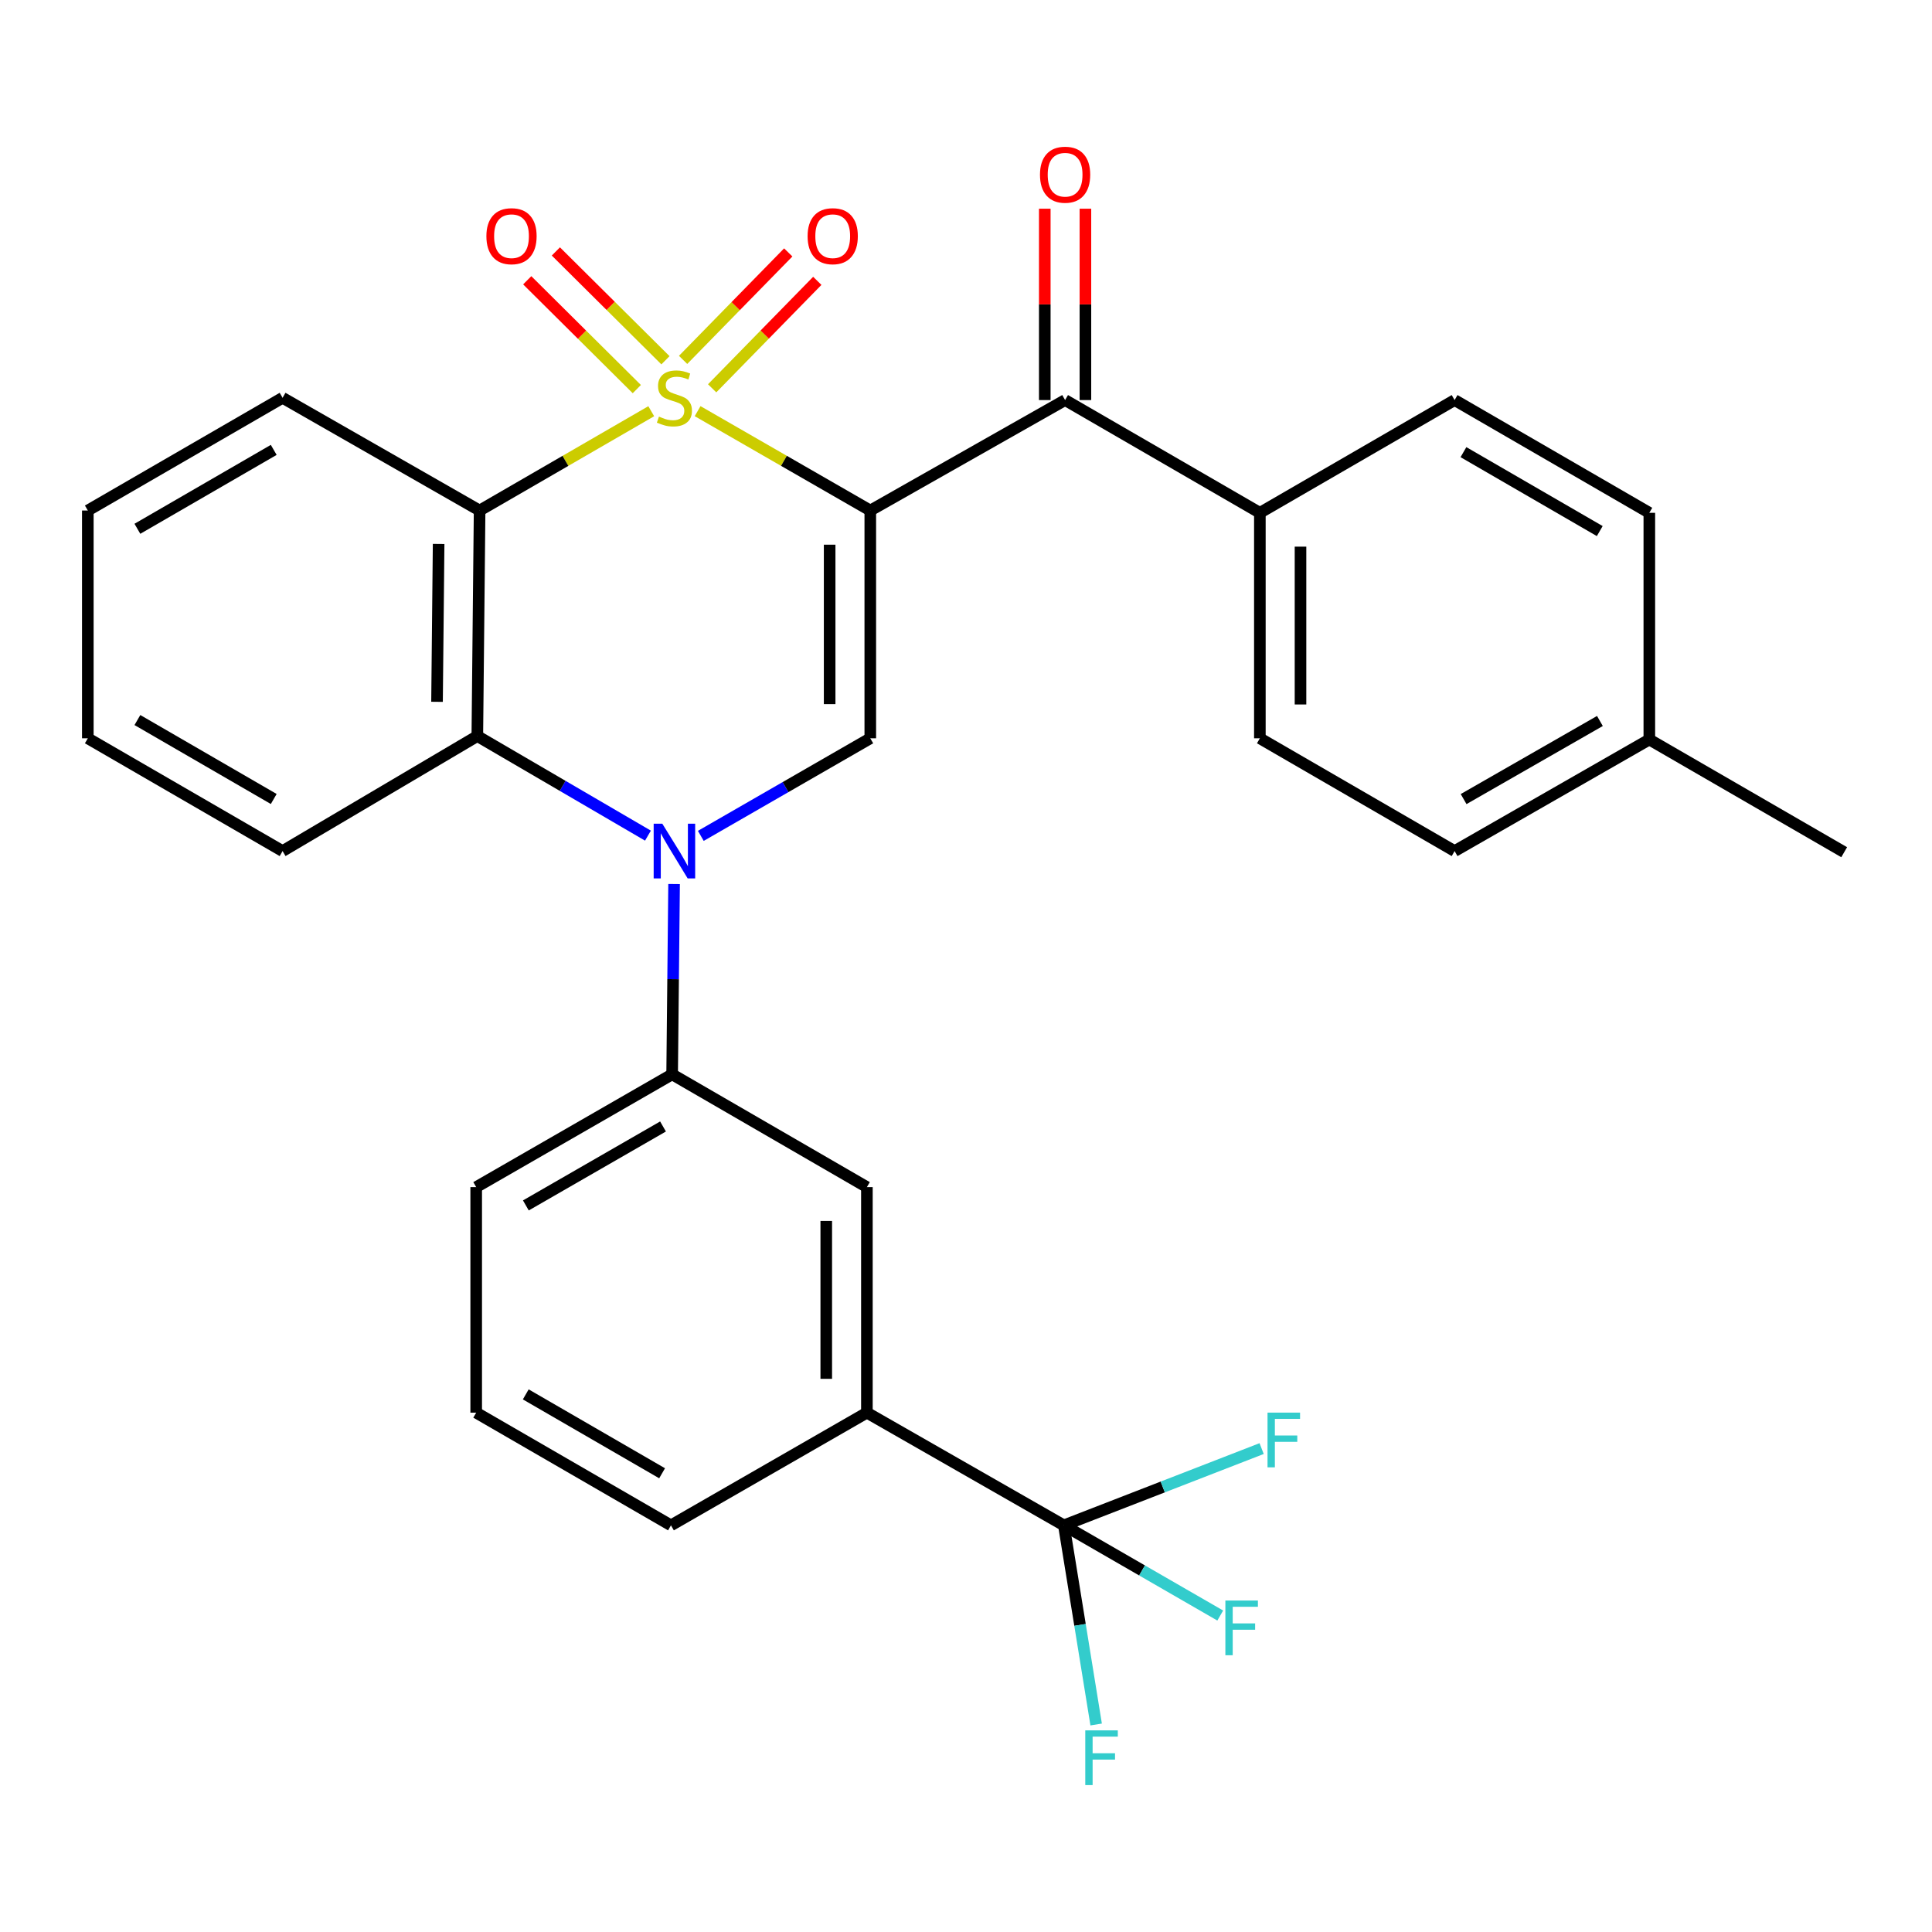<?xml version='1.0' encoding='iso-8859-1'?>
<svg version='1.1' baseProfile='full'
              xmlns='http://www.w3.org/2000/svg'
                      xmlns:rdkit='http://www.rdkit.org/xml'
                      xmlns:xlink='http://www.w3.org/1999/xlink'
                  xml:space='preserve'
width='1000px' height='1000px' viewBox='0 0 1000 1000'>
<!-- END OF HEADER -->
<rect style='opacity:1.0;fill:#FFFFFF;stroke:none' width='1000' height='1000' x='0' y='0'> </rect>
<path class='bond-0' d='M 361.081,212.813 L 405.77,238.529' style='fill:none;fill-rule:evenodd;stroke:#CCCC00;stroke-width:6px;stroke-linecap:butt;stroke-linejoin:miter;stroke-opacity:1' />
<path class='bond-0' d='M 405.77,238.529 L 450.46,264.245' style='fill:none;fill-rule:evenodd;stroke:#000000;stroke-width:6px;stroke-linecap:butt;stroke-linejoin:miter;stroke-opacity:1' />
<path class='bond-1' d='M 337.085,212.843 L 292.664,238.544' style='fill:none;fill-rule:evenodd;stroke:#CCCC00;stroke-width:6px;stroke-linecap:butt;stroke-linejoin:miter;stroke-opacity:1' />
<path class='bond-1' d='M 292.664,238.544 L 248.243,264.245' style='fill:none;fill-rule:evenodd;stroke:#000000;stroke-width:6px;stroke-linecap:butt;stroke-linejoin:miter;stroke-opacity:1' />
<path class='bond-8' d='M 368.604,200.988 L 395.817,173.177' style='fill:none;fill-rule:evenodd;stroke:#CCCC00;stroke-width:6px;stroke-linecap:butt;stroke-linejoin:miter;stroke-opacity:1' />
<path class='bond-8' d='M 395.817,173.177 L 423.031,145.365' style='fill:none;fill-rule:evenodd;stroke:#FF0000;stroke-width:6px;stroke-linecap:butt;stroke-linejoin:miter;stroke-opacity:1' />
<path class='bond-8' d='M 353.568,186.276 L 380.782,158.465' style='fill:none;fill-rule:evenodd;stroke:#CCCC00;stroke-width:6px;stroke-linecap:butt;stroke-linejoin:miter;stroke-opacity:1' />
<path class='bond-8' d='M 380.782,158.465 L 407.996,130.653' style='fill:none;fill-rule:evenodd;stroke:#FF0000;stroke-width:6px;stroke-linecap:butt;stroke-linejoin:miter;stroke-opacity:1' />
<path class='bond-9' d='M 344.438,186.474 L 316.076,158.309' style='fill:none;fill-rule:evenodd;stroke:#CCCC00;stroke-width:6px;stroke-linecap:butt;stroke-linejoin:miter;stroke-opacity:1' />
<path class='bond-9' d='M 316.076,158.309 L 287.715,130.144' style='fill:none;fill-rule:evenodd;stroke:#FF0000;stroke-width:6px;stroke-linecap:butt;stroke-linejoin:miter;stroke-opacity:1' />
<path class='bond-9' d='M 329.615,201.401 L 301.253,173.236' style='fill:none;fill-rule:evenodd;stroke:#CCCC00;stroke-width:6px;stroke-linecap:butt;stroke-linejoin:miter;stroke-opacity:1' />
<path class='bond-9' d='M 301.253,173.236 L 272.892,145.071' style='fill:none;fill-rule:evenodd;stroke:#FF0000;stroke-width:6px;stroke-linecap:butt;stroke-linejoin:miter;stroke-opacity:1' />
<path class='bond-3' d='M 450.46,264.245 L 450.46,382.141' style='fill:none;fill-rule:evenodd;stroke:#000000;stroke-width:6px;stroke-linecap:butt;stroke-linejoin:miter;stroke-opacity:1' />
<path class='bond-3' d='M 429.424,281.93 L 429.424,364.457' style='fill:none;fill-rule:evenodd;stroke:#000000;stroke-width:6px;stroke-linecap:butt;stroke-linejoin:miter;stroke-opacity:1' />
<path class='bond-5' d='M 450.46,264.245 L 551.293,207.074' style='fill:none;fill-rule:evenodd;stroke:#000000;stroke-width:6px;stroke-linecap:butt;stroke-linejoin:miter;stroke-opacity:1' />
<path class='bond-4' d='M 248.243,264.245 L 247.063,380.984' style='fill:none;fill-rule:evenodd;stroke:#000000;stroke-width:6px;stroke-linecap:butt;stroke-linejoin:miter;stroke-opacity:1' />
<path class='bond-4' d='M 227.031,281.543 L 226.205,363.261' style='fill:none;fill-rule:evenodd;stroke:#000000;stroke-width:6px;stroke-linecap:butt;stroke-linejoin:miter;stroke-opacity:1' />
<path class='bond-19' d='M 248.243,264.245 L 146.265,205.905' style='fill:none;fill-rule:evenodd;stroke:#000000;stroke-width:6px;stroke-linecap:butt;stroke-linejoin:miter;stroke-opacity:1' />
<path class='bond-2' d='M 335.384,432.526 L 291.224,406.755' style='fill:none;fill-rule:evenodd;stroke:#0000FF;stroke-width:6px;stroke-linecap:butt;stroke-linejoin:miter;stroke-opacity:1' />
<path class='bond-2' d='M 291.224,406.755 L 247.063,380.984' style='fill:none;fill-rule:evenodd;stroke:#000000;stroke-width:6px;stroke-linecap:butt;stroke-linejoin:miter;stroke-opacity:1' />
<path class='bond-7' d='M 348.903,457.566 L 348.4,506.821' style='fill:none;fill-rule:evenodd;stroke:#0000FF;stroke-width:6px;stroke-linecap:butt;stroke-linejoin:miter;stroke-opacity:1' />
<path class='bond-7' d='M 348.4,506.821 L 347.897,556.076' style='fill:none;fill-rule:evenodd;stroke:#000000;stroke-width:6px;stroke-linecap:butt;stroke-linejoin:miter;stroke-opacity:1' />
<path class='bond-30' d='M 362.742,432.649 L 406.601,407.395' style='fill:none;fill-rule:evenodd;stroke:#0000FF;stroke-width:6px;stroke-linecap:butt;stroke-linejoin:miter;stroke-opacity:1' />
<path class='bond-30' d='M 406.601,407.395 L 450.46,382.141' style='fill:none;fill-rule:evenodd;stroke:#000000;stroke-width:6px;stroke-linecap:butt;stroke-linejoin:miter;stroke-opacity:1' />
<path class='bond-23' d='M 247.063,380.984 L 146.265,440.517' style='fill:none;fill-rule:evenodd;stroke:#000000;stroke-width:6px;stroke-linecap:butt;stroke-linejoin:miter;stroke-opacity:1' />
<path class='bond-12' d='M 551.293,207.074 L 652.103,265.437' style='fill:none;fill-rule:evenodd;stroke:#000000;stroke-width:6px;stroke-linecap:butt;stroke-linejoin:miter;stroke-opacity:1' />
<path class='bond-13' d='M 561.811,207.074 L 561.811,157.549' style='fill:none;fill-rule:evenodd;stroke:#000000;stroke-width:6px;stroke-linecap:butt;stroke-linejoin:miter;stroke-opacity:1' />
<path class='bond-13' d='M 561.811,157.549 L 561.811,108.024' style='fill:none;fill-rule:evenodd;stroke:#FF0000;stroke-width:6px;stroke-linecap:butt;stroke-linejoin:miter;stroke-opacity:1' />
<path class='bond-13' d='M 540.775,207.074 L 540.775,157.549' style='fill:none;fill-rule:evenodd;stroke:#000000;stroke-width:6px;stroke-linecap:butt;stroke-linejoin:miter;stroke-opacity:1' />
<path class='bond-13' d='M 540.775,157.549 L 540.775,108.024' style='fill:none;fill-rule:evenodd;stroke:#FF0000;stroke-width:6px;stroke-linecap:butt;stroke-linejoin:miter;stroke-opacity:1' />
<path class='bond-6' d='M 550.662,789.519 L 448.707,731.19' style='fill:none;fill-rule:evenodd;stroke:#000000;stroke-width:6px;stroke-linecap:butt;stroke-linejoin:miter;stroke-opacity:1' />
<path class='bond-14' d='M 550.662,789.519 L 591.129,812.86' style='fill:none;fill-rule:evenodd;stroke:#000000;stroke-width:6px;stroke-linecap:butt;stroke-linejoin:miter;stroke-opacity:1' />
<path class='bond-14' d='M 591.129,812.86 L 631.597,836.201' style='fill:none;fill-rule:evenodd;stroke:#33CCCC;stroke-width:6px;stroke-linecap:butt;stroke-linejoin:miter;stroke-opacity:1' />
<path class='bond-15' d='M 550.662,789.519 L 559.015,841.056' style='fill:none;fill-rule:evenodd;stroke:#000000;stroke-width:6px;stroke-linecap:butt;stroke-linejoin:miter;stroke-opacity:1' />
<path class='bond-15' d='M 559.015,841.056 L 567.367,892.593' style='fill:none;fill-rule:evenodd;stroke:#33CCCC;stroke-width:6px;stroke-linecap:butt;stroke-linejoin:miter;stroke-opacity:1' />
<path class='bond-16' d='M 550.662,789.519 L 601.84,769.652' style='fill:none;fill-rule:evenodd;stroke:#000000;stroke-width:6px;stroke-linecap:butt;stroke-linejoin:miter;stroke-opacity:1' />
<path class='bond-16' d='M 601.84,769.652 L 653.019,749.785' style='fill:none;fill-rule:evenodd;stroke:#33CCCC;stroke-width:6px;stroke-linecap:butt;stroke-linejoin:miter;stroke-opacity:1' />
<path class='bond-11' d='M 347.897,556.076 L 448.707,614.451' style='fill:none;fill-rule:evenodd;stroke:#000000;stroke-width:6px;stroke-linecap:butt;stroke-linejoin:miter;stroke-opacity:1' />
<path class='bond-24' d='M 347.897,556.076 L 246.479,614.451' style='fill:none;fill-rule:evenodd;stroke:#000000;stroke-width:6px;stroke-linecap:butt;stroke-linejoin:miter;stroke-opacity:1' />
<path class='bond-24' d='M 343.178,583.064 L 272.186,623.927' style='fill:none;fill-rule:evenodd;stroke:#000000;stroke-width:6px;stroke-linecap:butt;stroke-linejoin:miter;stroke-opacity:1' />
<path class='bond-10' d='M 448.707,731.19 L 448.707,614.451' style='fill:none;fill-rule:evenodd;stroke:#000000;stroke-width:6px;stroke-linecap:butt;stroke-linejoin:miter;stroke-opacity:1' />
<path class='bond-10' d='M 427.671,713.68 L 427.671,631.962' style='fill:none;fill-rule:evenodd;stroke:#000000;stroke-width:6px;stroke-linecap:butt;stroke-linejoin:miter;stroke-opacity:1' />
<path class='bond-33' d='M 448.707,731.19 L 347.289,789.519' style='fill:none;fill-rule:evenodd;stroke:#000000;stroke-width:6px;stroke-linecap:butt;stroke-linejoin:miter;stroke-opacity:1' />
<path class='bond-17' d='M 652.103,265.437 L 652.103,382.141' style='fill:none;fill-rule:evenodd;stroke:#000000;stroke-width:6px;stroke-linecap:butt;stroke-linejoin:miter;stroke-opacity:1' />
<path class='bond-17' d='M 673.14,282.943 L 673.14,364.636' style='fill:none;fill-rule:evenodd;stroke:#000000;stroke-width:6px;stroke-linecap:butt;stroke-linejoin:miter;stroke-opacity:1' />
<path class='bond-18' d='M 652.103,265.437 L 752.902,207.074' style='fill:none;fill-rule:evenodd;stroke:#000000;stroke-width:6px;stroke-linecap:butt;stroke-linejoin:miter;stroke-opacity:1' />
<path class='bond-21' d='M 652.103,382.141 L 752.902,440.517' style='fill:none;fill-rule:evenodd;stroke:#000000;stroke-width:6px;stroke-linecap:butt;stroke-linejoin:miter;stroke-opacity:1' />
<path class='bond-20' d='M 752.902,207.074 L 853.689,265.437' style='fill:none;fill-rule:evenodd;stroke:#000000;stroke-width:6px;stroke-linecap:butt;stroke-linejoin:miter;stroke-opacity:1' />
<path class='bond-20' d='M 757.478,234.032 L 828.029,274.887' style='fill:none;fill-rule:evenodd;stroke:#000000;stroke-width:6px;stroke-linecap:butt;stroke-linejoin:miter;stroke-opacity:1' />
<path class='bond-28' d='M 146.265,205.905 L 45.455,264.245' style='fill:none;fill-rule:evenodd;stroke:#000000;stroke-width:6px;stroke-linecap:butt;stroke-linejoin:miter;stroke-opacity:1' />
<path class='bond-28' d='M 141.68,232.863 L 71.113,273.701' style='fill:none;fill-rule:evenodd;stroke:#000000;stroke-width:6px;stroke-linecap:butt;stroke-linejoin:miter;stroke-opacity:1' />
<path class='bond-22' d='M 853.689,265.437 L 853.689,382.773' style='fill:none;fill-rule:evenodd;stroke:#000000;stroke-width:6px;stroke-linecap:butt;stroke-linejoin:miter;stroke-opacity:1' />
<path class='bond-32' d='M 752.902,440.517 L 853.689,382.773' style='fill:none;fill-rule:evenodd;stroke:#000000;stroke-width:6px;stroke-linecap:butt;stroke-linejoin:miter;stroke-opacity:1' />
<path class='bond-32' d='M 757.562,413.603 L 828.113,373.182' style='fill:none;fill-rule:evenodd;stroke:#000000;stroke-width:6px;stroke-linecap:butt;stroke-linejoin:miter;stroke-opacity:1' />
<path class='bond-27' d='M 853.689,382.773 L 954.545,441.101' style='fill:none;fill-rule:evenodd;stroke:#000000;stroke-width:6px;stroke-linecap:butt;stroke-linejoin:miter;stroke-opacity:1' />
<path class='bond-31' d='M 146.265,440.517 L 45.455,382.141' style='fill:none;fill-rule:evenodd;stroke:#000000;stroke-width:6px;stroke-linecap:butt;stroke-linejoin:miter;stroke-opacity:1' />
<path class='bond-31' d='M 141.685,413.556 L 71.118,372.693' style='fill:none;fill-rule:evenodd;stroke:#000000;stroke-width:6px;stroke-linecap:butt;stroke-linejoin:miter;stroke-opacity:1' />
<path class='bond-26' d='M 246.479,614.451 L 246.479,731.19' style='fill:none;fill-rule:evenodd;stroke:#000000;stroke-width:6px;stroke-linecap:butt;stroke-linejoin:miter;stroke-opacity:1' />
<path class='bond-25' d='M 347.289,789.519 L 246.479,731.19' style='fill:none;fill-rule:evenodd;stroke:#000000;stroke-width:6px;stroke-linecap:butt;stroke-linejoin:miter;stroke-opacity:1' />
<path class='bond-25' d='M 342.703,762.562 L 272.135,721.732' style='fill:none;fill-rule:evenodd;stroke:#000000;stroke-width:6px;stroke-linecap:butt;stroke-linejoin:miter;stroke-opacity:1' />
<path class='bond-29' d='M 45.455,264.245 L 45.455,382.141' style='fill:none;fill-rule:evenodd;stroke:#000000;stroke-width:6px;stroke-linecap:butt;stroke-linejoin:miter;stroke-opacity:1' />
<path  class='atom-0' d='M 341.077 215.625
Q 341.397 215.745, 342.717 216.305
Q 344.037 216.865, 345.477 217.225
Q 346.957 217.545, 348.397 217.545
Q 351.077 217.545, 352.637 216.265
Q 354.197 214.945, 354.197 212.665
Q 354.197 211.105, 353.397 210.145
Q 352.637 209.185, 351.437 208.665
Q 350.237 208.145, 348.237 207.545
Q 345.717 206.785, 344.197 206.065
Q 342.717 205.345, 341.637 203.825
Q 340.597 202.305, 340.597 199.745
Q 340.597 196.185, 342.997 193.985
Q 345.437 191.785, 350.237 191.785
Q 353.517 191.785, 357.237 193.345
L 356.317 196.425
Q 352.917 195.025, 350.357 195.025
Q 347.597 195.025, 346.077 196.185
Q 344.557 197.305, 344.597 199.265
Q 344.597 200.785, 345.357 201.705
Q 346.157 202.625, 347.277 203.145
Q 348.437 203.665, 350.357 204.265
Q 352.917 205.065, 354.437 205.865
Q 355.957 206.665, 357.037 208.305
Q 358.157 209.905, 358.157 212.665
Q 358.157 216.585, 355.517 218.705
Q 352.917 220.785, 348.557 220.785
Q 346.037 220.785, 344.117 220.225
Q 342.237 219.705, 339.997 218.785
L 341.077 215.625
' fill='#CCCC00'/>
<path  class='atom-3' d='M 342.817 426.357
L 352.097 441.357
Q 353.017 442.837, 354.497 445.517
Q 355.977 448.197, 356.057 448.357
L 356.057 426.357
L 359.817 426.357
L 359.817 454.677
L 355.937 454.677
L 345.977 438.277
Q 344.817 436.357, 343.577 434.157
Q 342.377 431.957, 342.017 431.277
L 342.017 454.677
L 338.337 454.677
L 338.337 426.357
L 342.817 426.357
' fill='#0000FF'/>
<path  class='atom-9' d='M 418.013 122.249
Q 418.013 115.449, 421.373 111.649
Q 424.733 107.849, 431.013 107.849
Q 437.293 107.849, 440.653 111.649
Q 444.013 115.449, 444.013 122.249
Q 444.013 129.129, 440.613 133.049
Q 437.213 136.929, 431.013 136.929
Q 424.773 136.929, 421.373 133.049
Q 418.013 129.169, 418.013 122.249
M 431.013 133.729
Q 435.333 133.729, 437.653 130.849
Q 440.013 127.929, 440.013 122.249
Q 440.013 116.689, 437.653 113.889
Q 435.333 111.049, 431.013 111.049
Q 426.693 111.049, 424.333 113.849
Q 422.013 116.649, 422.013 122.249
Q 422.013 127.969, 424.333 130.849
Q 426.693 133.729, 431.013 133.729
' fill='#FF0000'/>
<path  class='atom-10' d='M 251.757 122.249
Q 251.757 115.449, 255.117 111.649
Q 258.477 107.849, 264.757 107.849
Q 271.037 107.849, 274.397 111.649
Q 277.757 115.449, 277.757 122.249
Q 277.757 129.129, 274.357 133.049
Q 270.957 136.929, 264.757 136.929
Q 258.517 136.929, 255.117 133.049
Q 251.757 129.169, 251.757 122.249
M 264.757 133.729
Q 269.077 133.729, 271.397 130.849
Q 273.757 127.929, 273.757 122.249
Q 273.757 116.689, 271.397 113.889
Q 269.077 111.049, 264.757 111.049
Q 260.437 111.049, 258.077 113.849
Q 255.757 116.649, 255.757 122.249
Q 255.757 127.969, 258.077 130.849
Q 260.437 133.729, 264.757 133.729
' fill='#FF0000'/>
<path  class='atom-14' d='M 538.293 90.426
Q 538.293 83.626, 541.653 79.826
Q 545.013 76.026, 551.293 76.026
Q 557.573 76.026, 560.933 79.826
Q 564.293 83.626, 564.293 90.426
Q 564.293 97.306, 560.893 101.226
Q 557.493 105.106, 551.293 105.106
Q 545.053 105.106, 541.653 101.226
Q 538.293 97.346, 538.293 90.426
M 551.293 101.906
Q 555.613 101.906, 557.933 99.026
Q 560.293 96.106, 560.293 90.426
Q 560.293 84.866, 557.933 82.066
Q 555.613 79.226, 551.293 79.226
Q 546.973 79.226, 544.613 82.026
Q 542.293 84.826, 542.293 90.426
Q 542.293 96.146, 544.613 99.026
Q 546.973 101.906, 551.293 101.906
' fill='#FF0000'/>
<path  class='atom-15' d='M 634.252 828.429
L 651.092 828.429
L 651.092 831.669
L 638.052 831.669
L 638.052 840.269
L 649.652 840.269
L 649.652 843.549
L 638.052 843.549
L 638.052 856.749
L 634.252 856.749
L 634.252 828.429
' fill='#33CCCC'/>
<path  class='atom-16' d='M 561.736 895.639
L 578.576 895.639
L 578.576 898.879
L 565.536 898.879
L 565.536 907.479
L 577.136 907.479
L 577.136 910.759
L 565.536 910.759
L 565.536 923.959
L 561.736 923.959
L 561.736 895.639
' fill='#33CCCC'/>
<path  class='atom-17' d='M 656.071 731.171
L 672.911 731.171
L 672.911 734.411
L 659.871 734.411
L 659.871 743.011
L 671.471 743.011
L 671.471 746.291
L 659.871 746.291
L 659.871 759.491
L 656.071 759.491
L 656.071 731.171
' fill='#33CCCC'/>
</svg>
